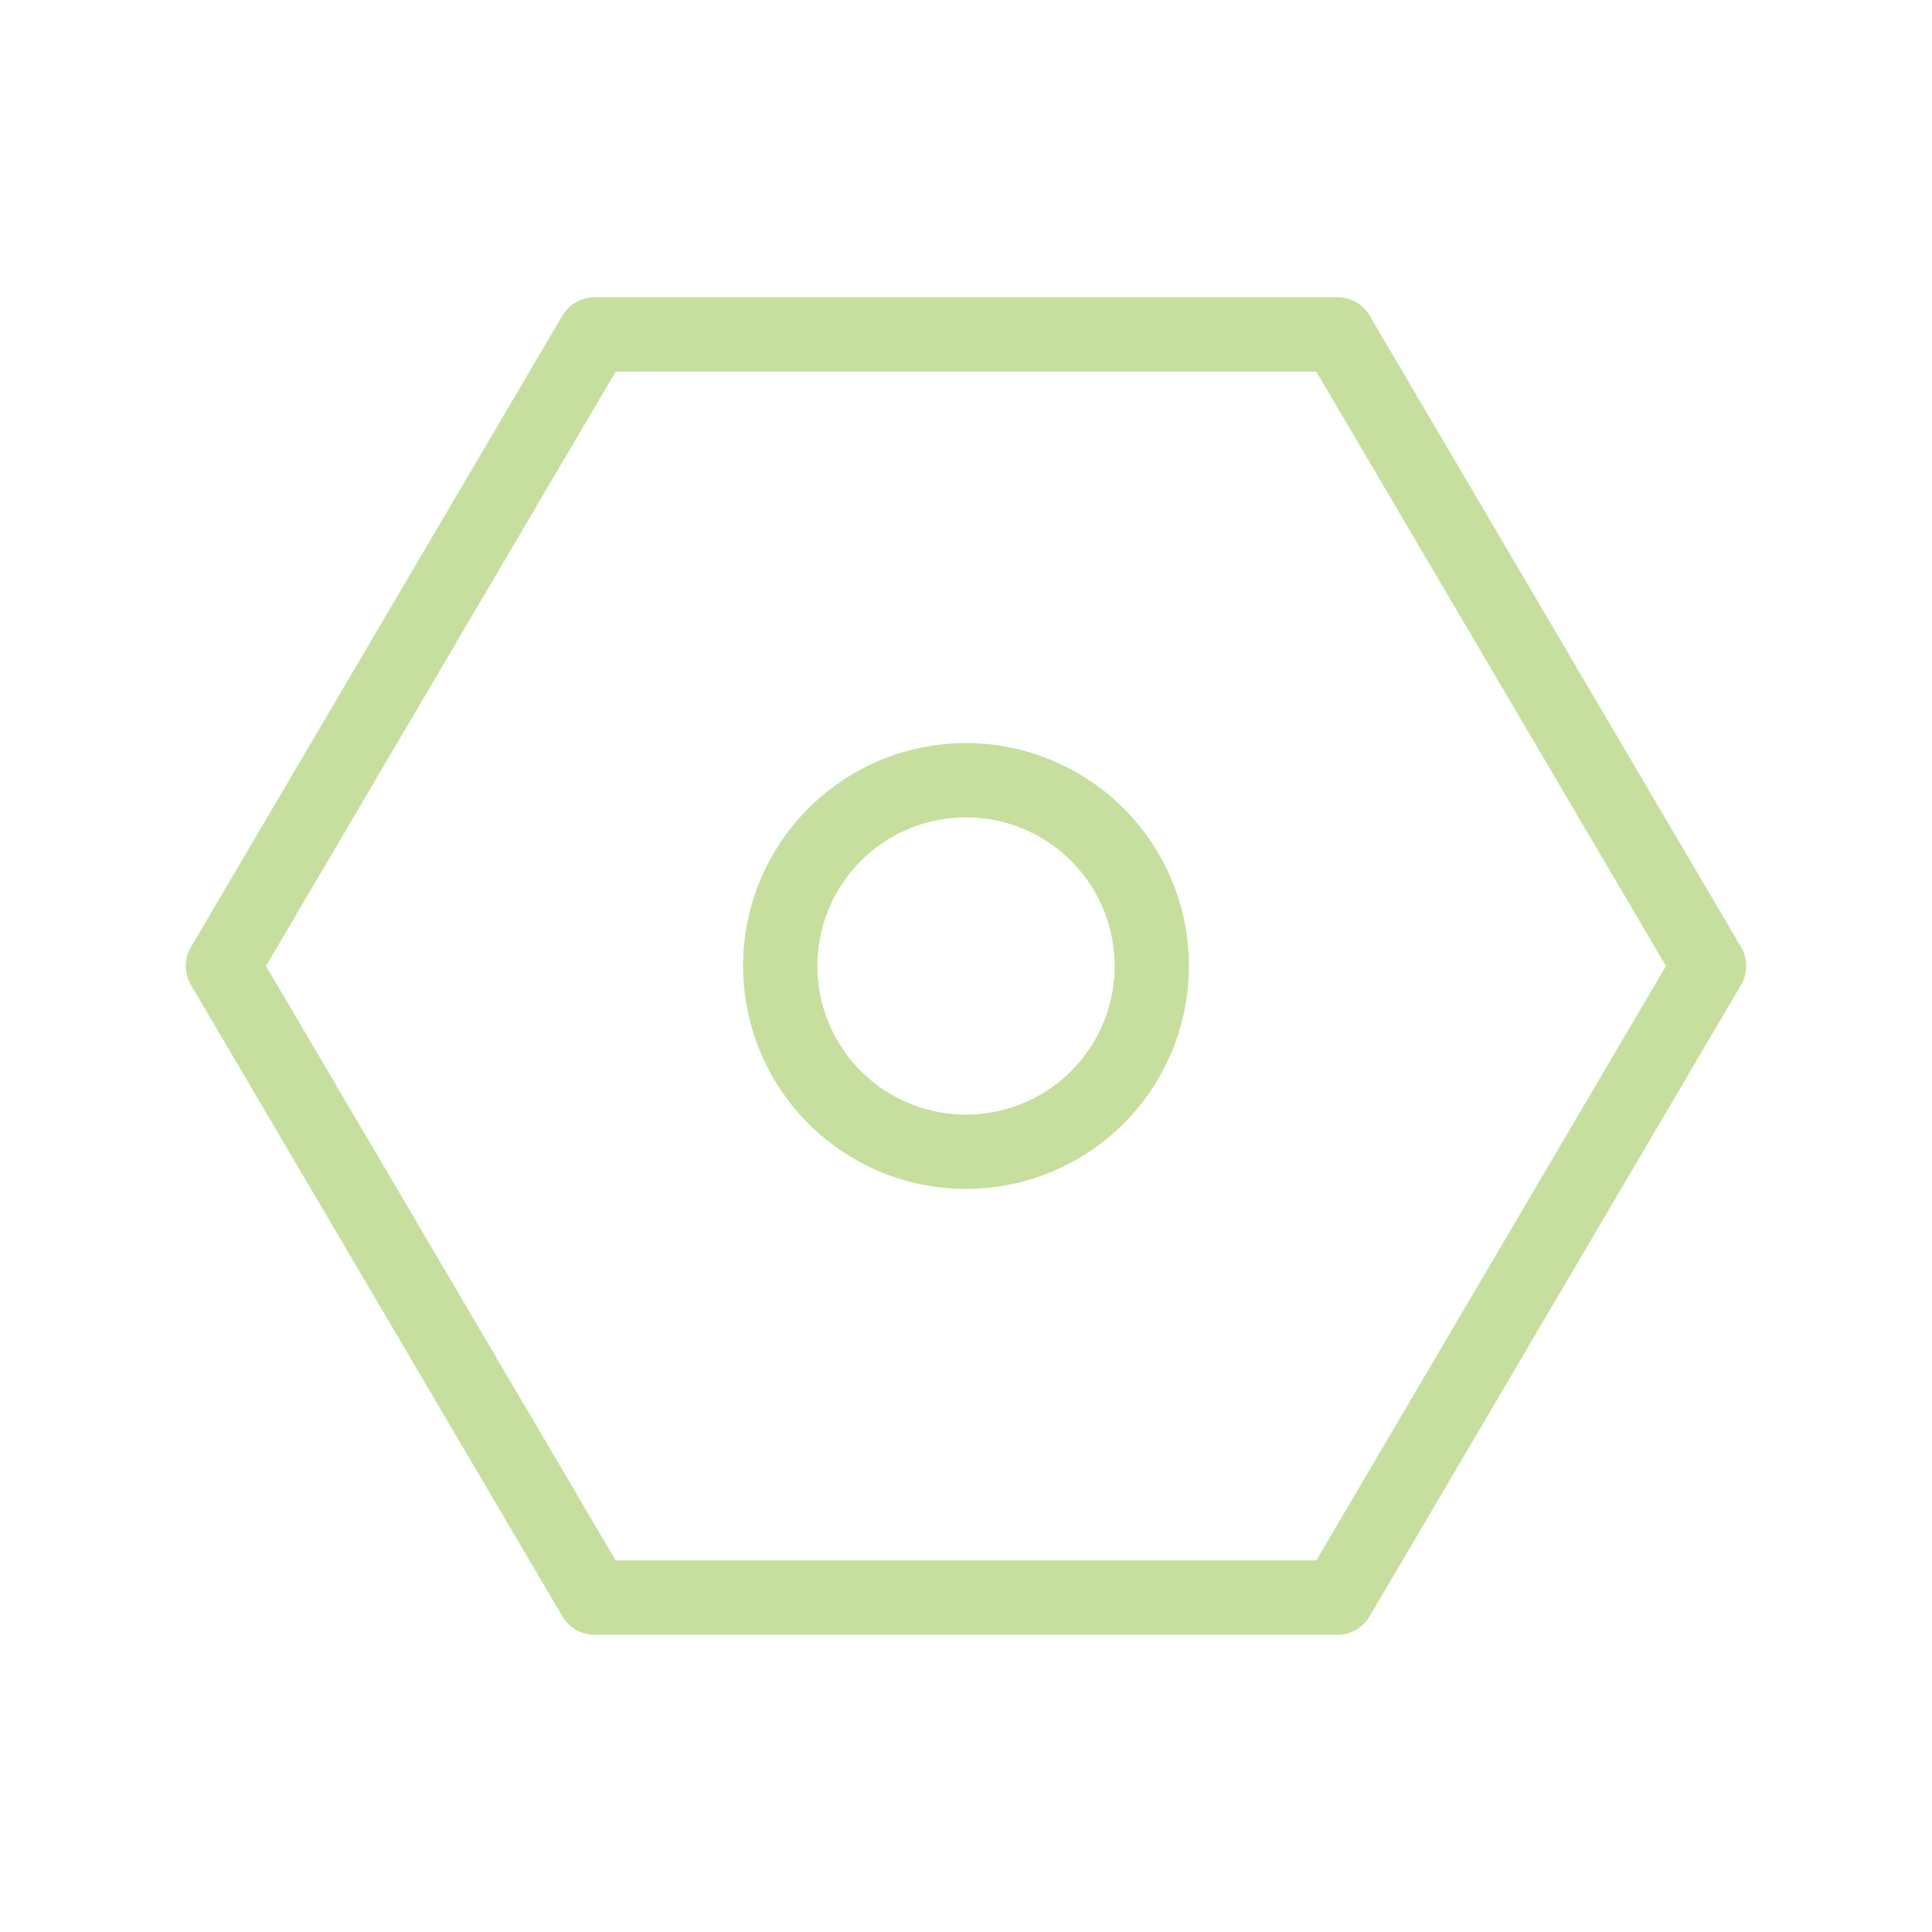 <svg width="104" height="104" fill="none" xmlns="http://www.w3.org/2000/svg"><path d="M72 86l20-34-20-34H32L12 52l20 34h40z" stroke="#C7DF9E" stroke-width="4" stroke-linejoin="round"/><path d="M52 62a10 10 0 100-20 10 10 0 000 20z" stroke="#C7DF9E" stroke-width="4" stroke-linejoin="round"/></svg>